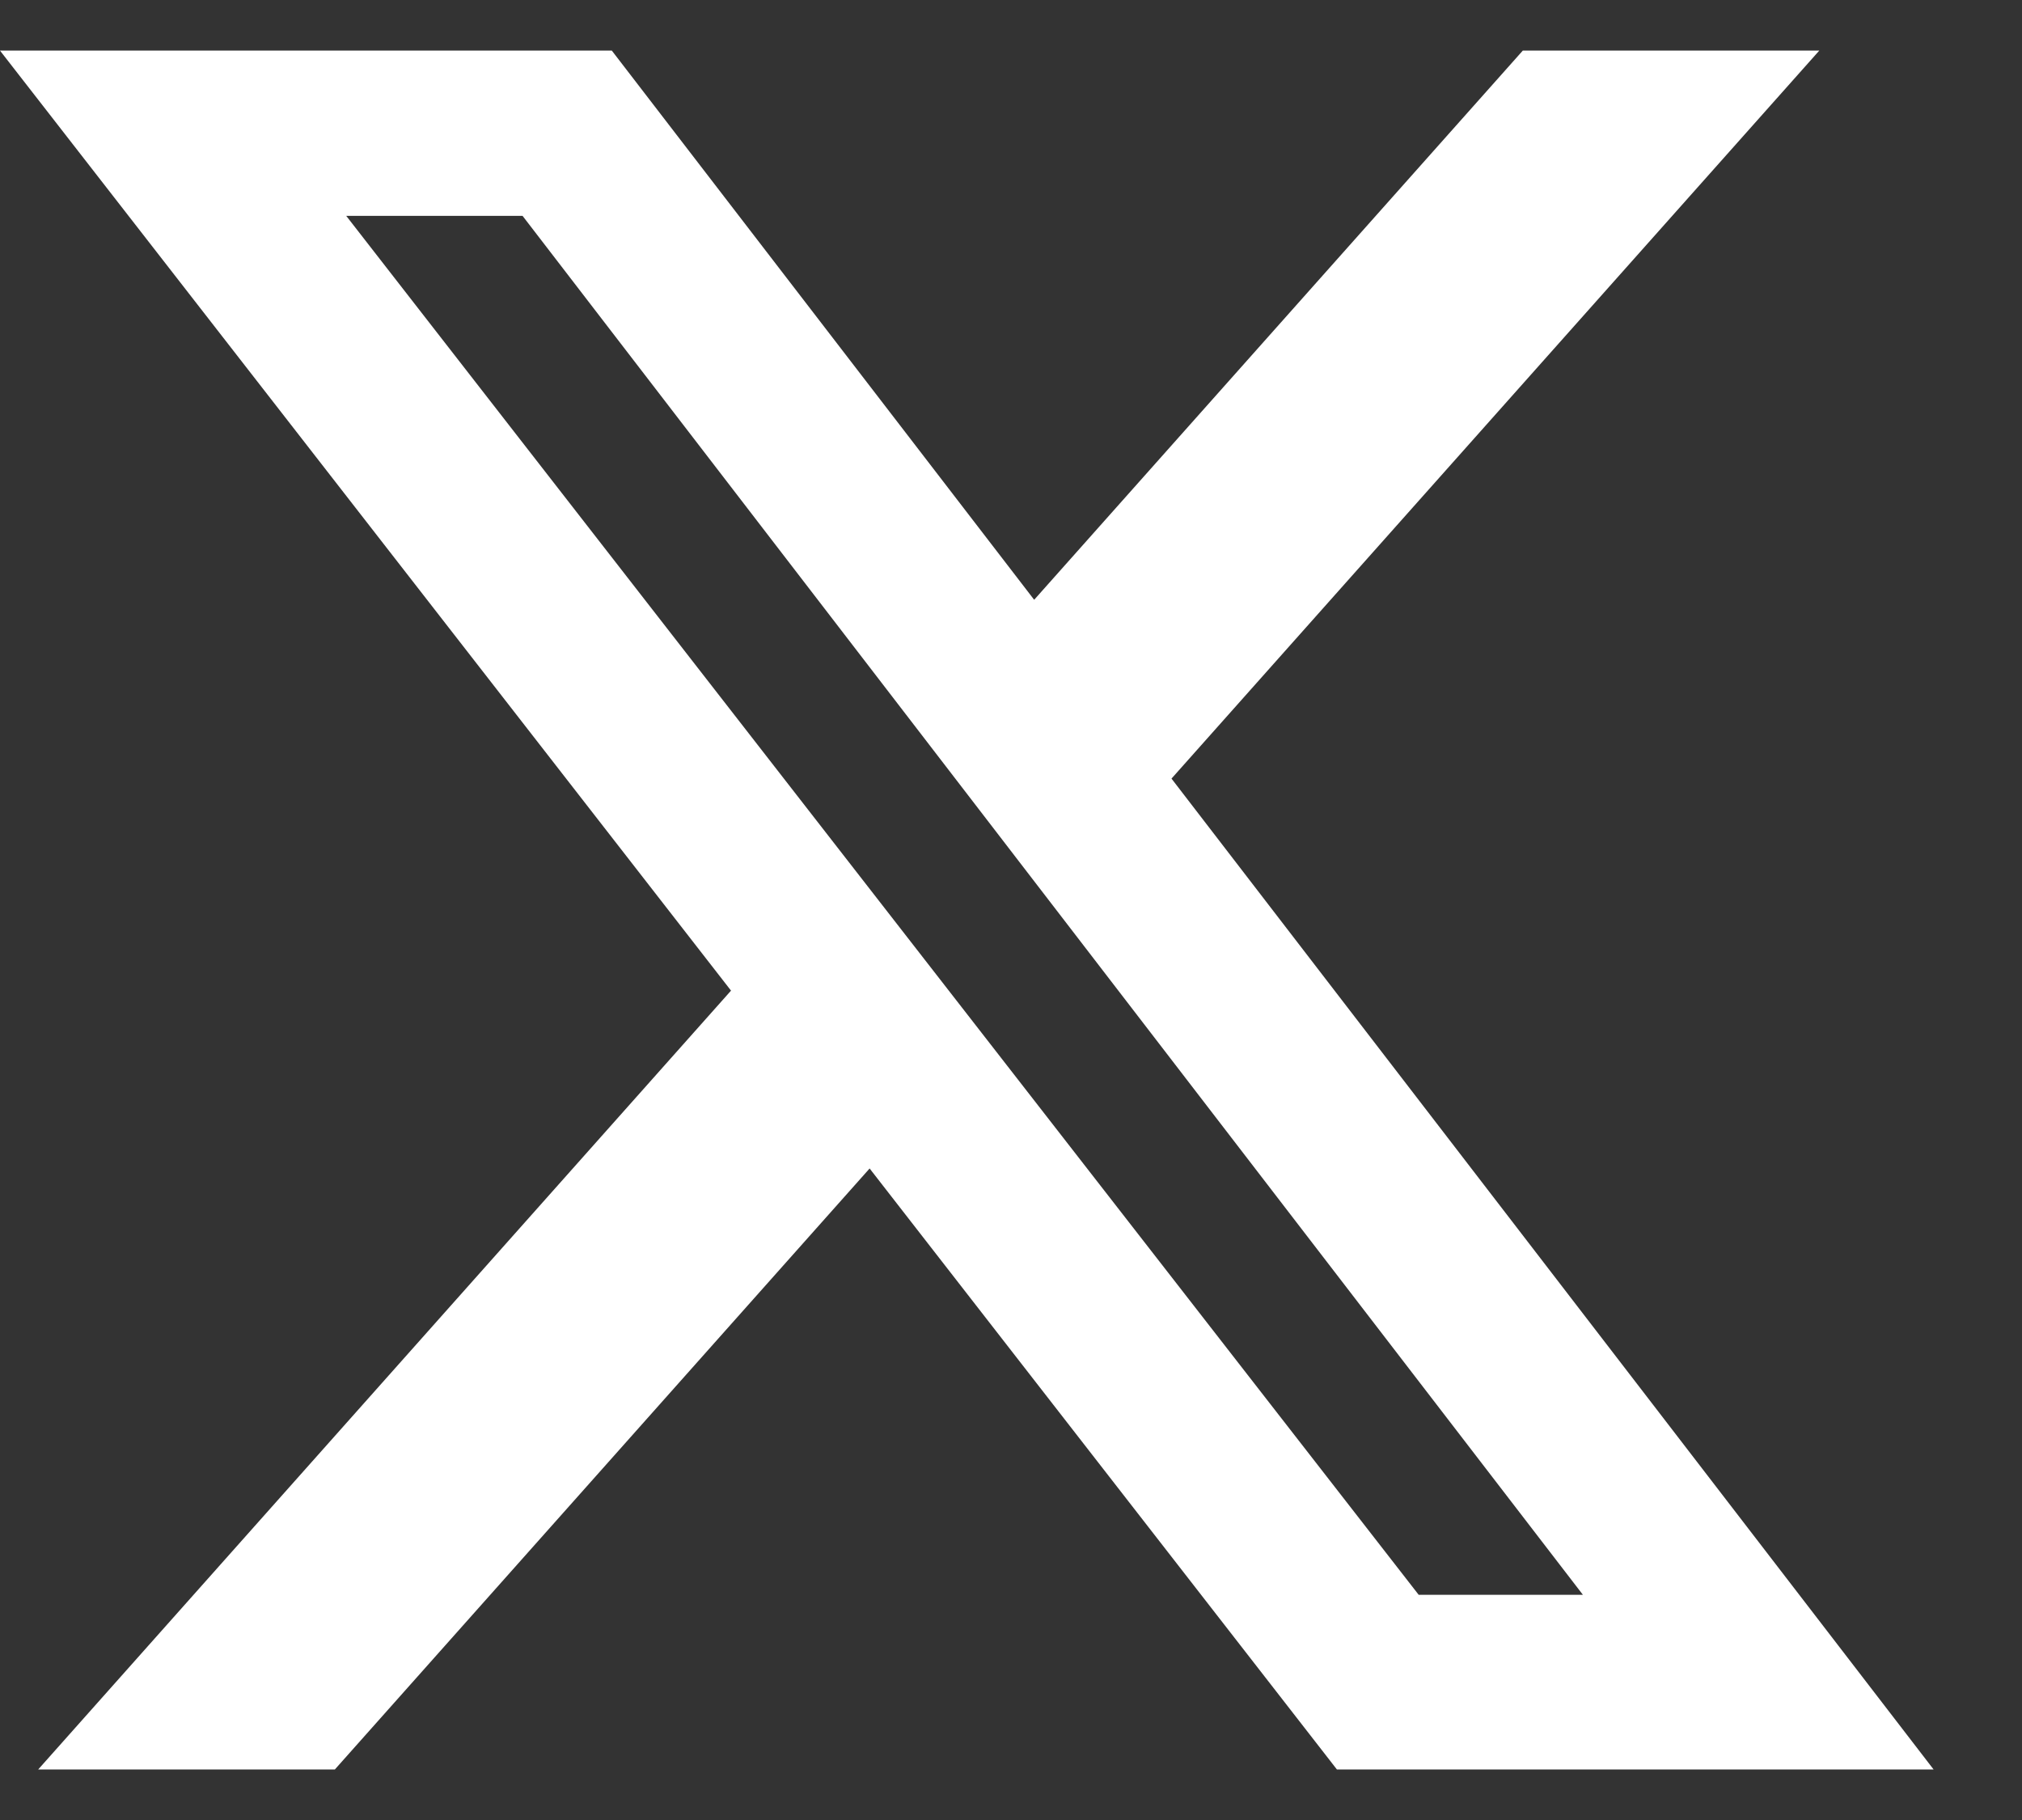 <svg width="20" height="18" viewBox="0 0 20 18" fill="none" xmlns="http://www.w3.org/2000/svg">
<rect x="0" y="0" width="20" height="18" fill="#333333" stroke="none"/>
<path d="M8.228 11.224L3.088 17H1.492L7.604 10.13L7.881 9.819L7.625 9.49L1.022 1H5.805L9.833 6.237L10.202 6.715L10.603 6.264L15.287 1H16.881L11.214 7.368L10.939 7.677L11.191 8.005L18.11 17H13.468L8.996 11.249L8.627 10.775L8.228 11.224ZM13.638 16.08L13.788 16.273H14.033H15.658H16.673L16.054 15.469L5.565 1.83L5.415 1.635H5.168H3.425H2.402L3.03 2.442L13.638 16.08Z" fill="white" stroke="white"/>
</svg>
